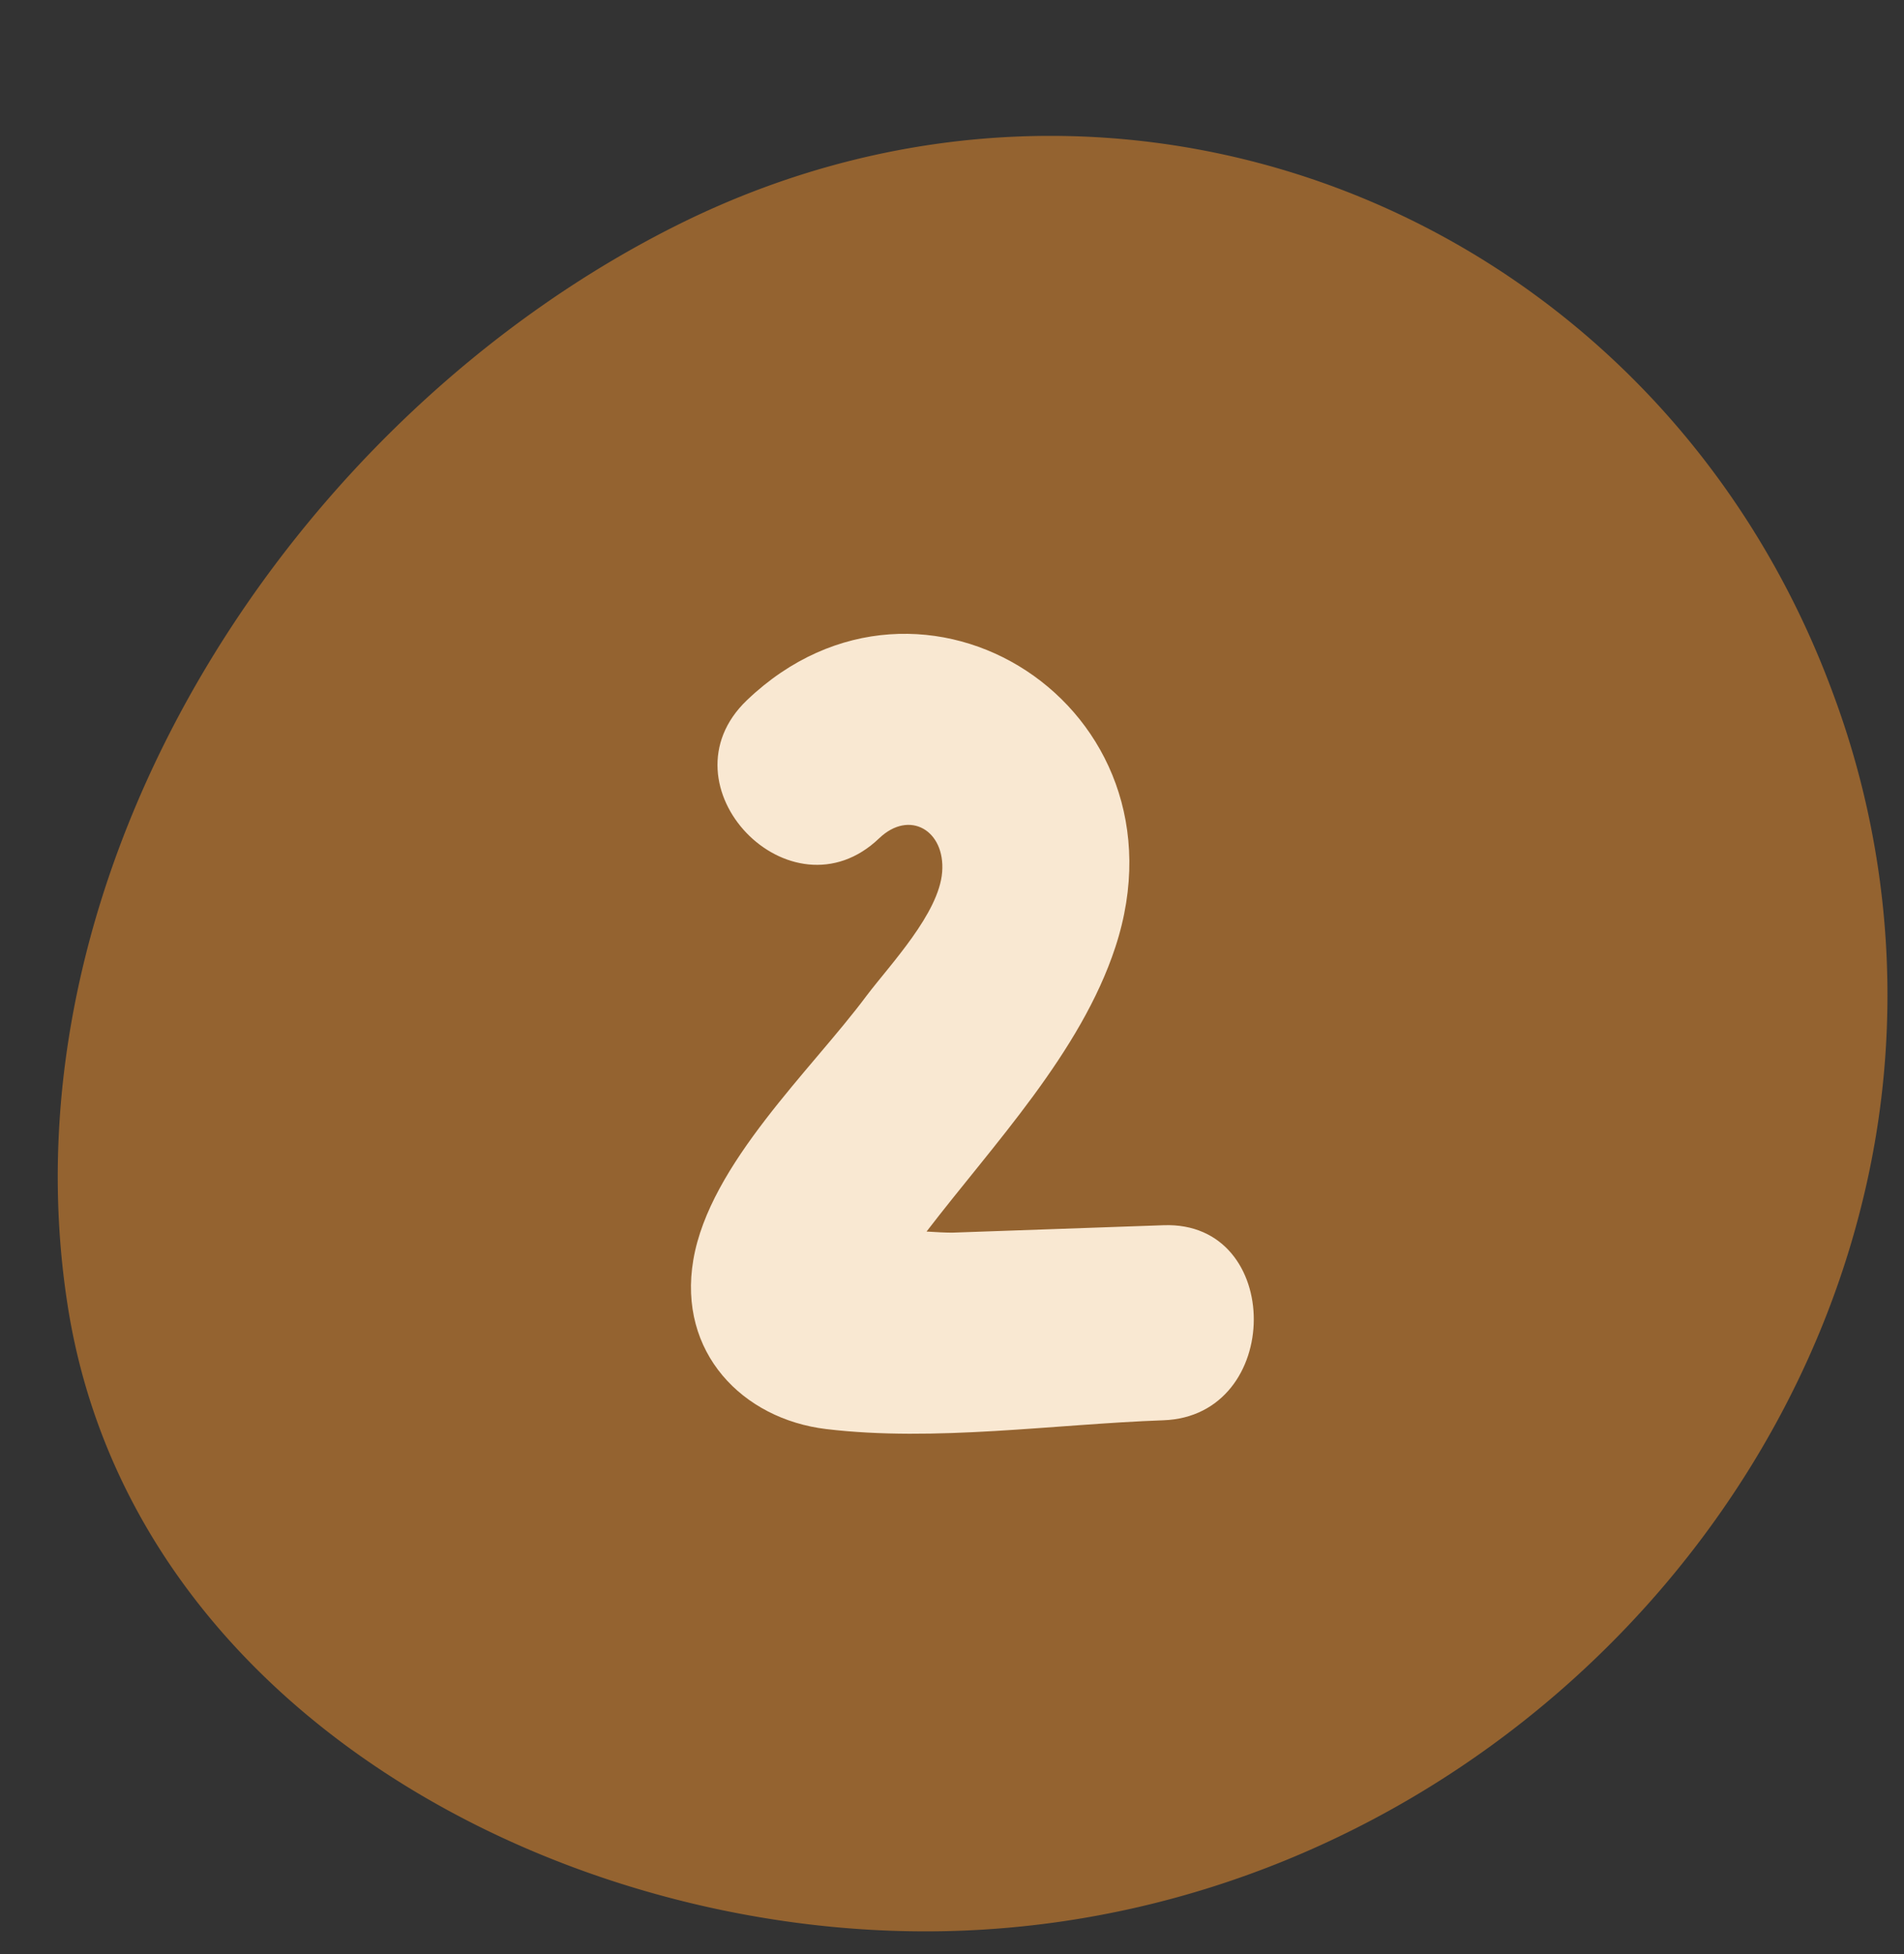 <?xml version="1.0" encoding="UTF-8" standalone="no"?><svg xmlns="http://www.w3.org/2000/svg" xmlns:xlink="http://www.w3.org/1999/xlink" fill="#000000" height="284.1" preserveAspectRatio="xMidYMid meet" version="1" viewBox="-8.4 -19.8 276.9 284.1" width="276.9" zoomAndPan="magnify"><rect x="-8.4" y="-19.8" width="276.9" height="284.1" fill="#333333" stroke="none"/><g data-name="Layer 2"><g data-name="Layer 1"><g id="change1_1"><path d="M262.24,155.75c-14.16,56.2-65.8,101.2-127.64,105C77.52,264.32,10.84,231,1.41,169.82c-9.82-63.68,32.93-129.17,88.89-157,65.61-32.58,142.31-.86,167.8,68A125.45,125.45,0,0,1,262.24,155.75Z" fill="#946330"/></g><g id="change2_1"><path d="M160.83,158.34l-30.76,1.08c-.87,0-2.22-.06-3.72-.16,9.75-12.72,22.42-26,27.46-41.36C165.27,83,125.72,57.65,100.23,82c-12.94,12.37,6.34,32.41,19.23,20.08,4.43-4.23,9.62-1.11,9.16,4.9s-7.51,13.4-11,18c-8,10.77-22.82,24.45-25.19,38.4-2.29,13.45,7.15,23.14,19.34,24.6,15.83,1.89,33.09-.71,49-1.28C178.28,186.11,178.36,157.71,160.83,158.34Z" fill="#f9e8d2"/></g></g></g></svg>